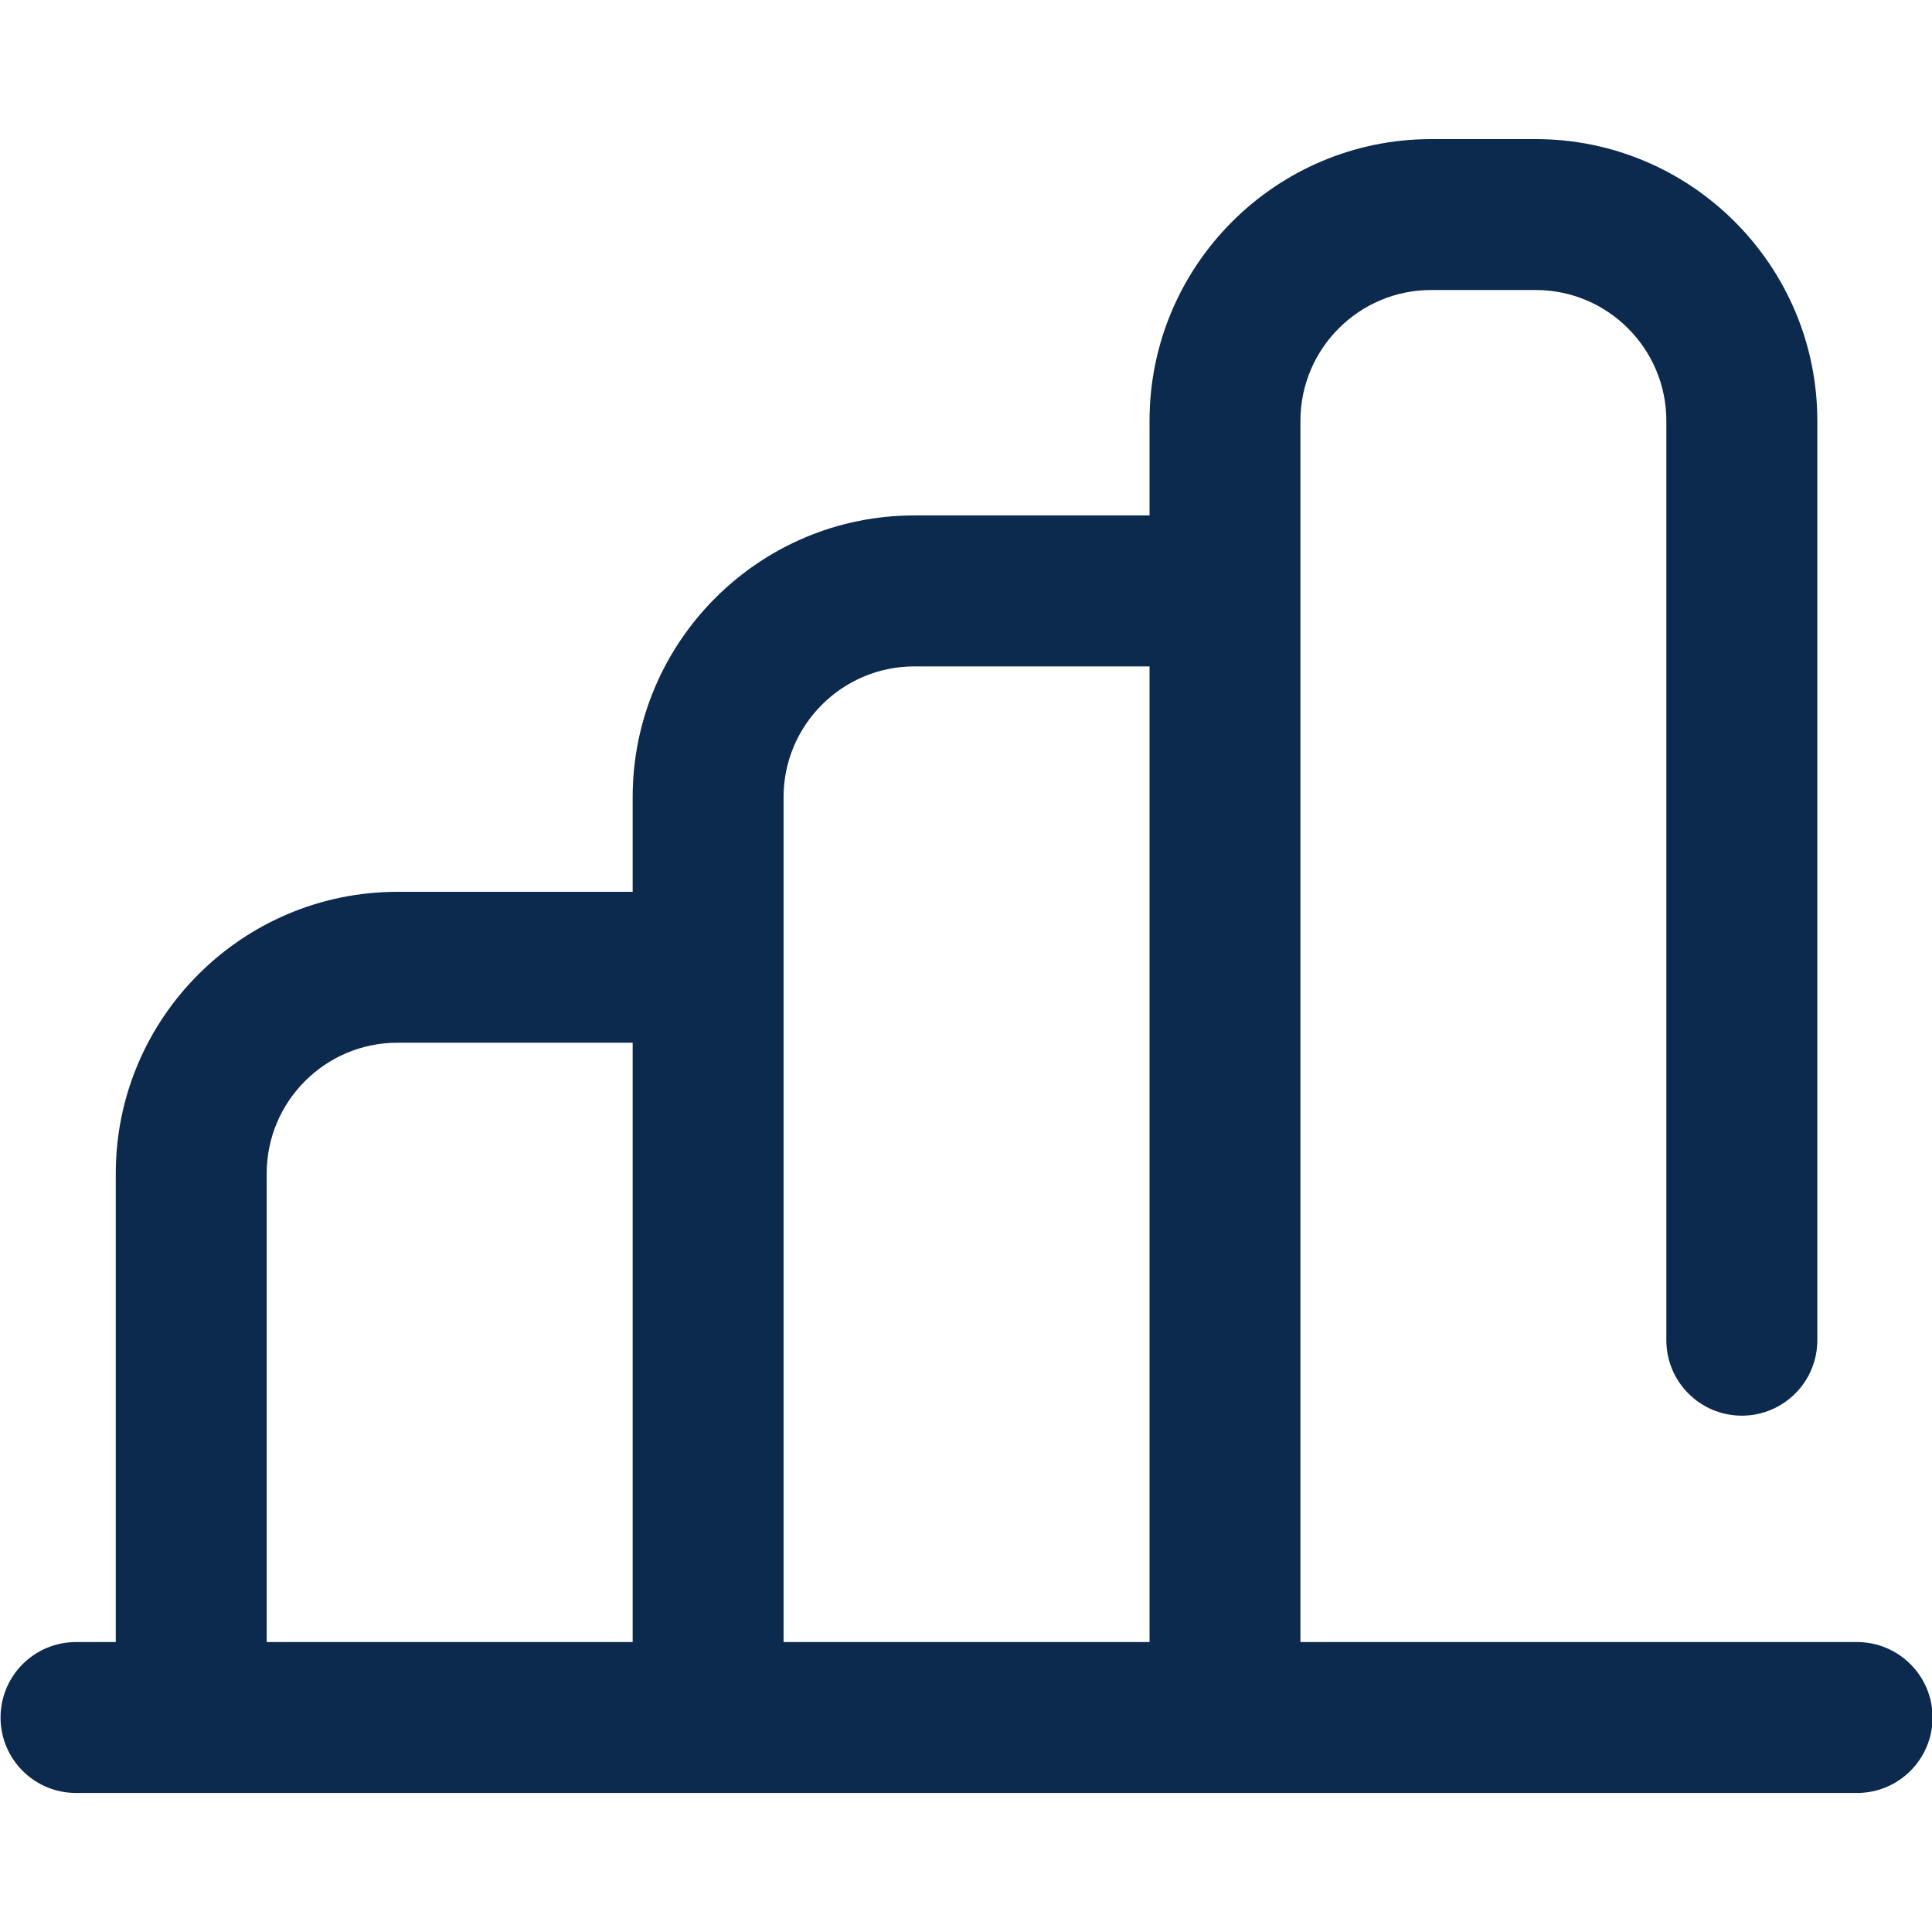 <svg width="28" height="28" viewBox="0 0 28 28" fill="none" xmlns="http://www.w3.org/2000/svg">
<g clip-path="url(#clip0_1312_19495)">
<path d="M26.914 23.798H18.847V6.098C18.847 5.053 19.697 4.203 20.742 4.203H22.256C23.3 4.203 24.15 5.053 24.15 6.098V19.423C24.15 20.027 24.64 20.517 25.244 20.517C25.848 20.517 26.338 20.027 26.338 19.423V6.098C26.338 3.847 24.507 2.016 22.256 2.016H20.742C18.491 2.016 16.66 3.847 16.66 6.098V7.47H13.251C11 7.47 9.169 9.302 9.169 11.553V12.925H5.76C3.509 12.925 1.678 14.756 1.678 17.007V23.798H1.102C0.497 23.798 0.008 24.287 0.008 24.892C0.008 25.495 0.497 25.985 1.102 25.985H26.914C27.518 25.985 28.008 25.495 28.008 24.892C28.008 24.287 27.518 23.798 26.914 23.798ZM3.865 17.007C3.865 15.962 4.715 15.112 5.76 15.112H9.169V23.798H3.865V17.007ZM11.356 11.553C11.356 10.508 12.206 9.658 13.251 9.658H16.66V23.798H11.356L11.356 11.553Z" fill="#0C294E"/>
</g>
<defs>
<clipPath id="clip0_1312_19495">
<rect width="28" height="28" fill="white" transform="translate(0.008)"/>
</clipPath>
</defs>
</svg>
